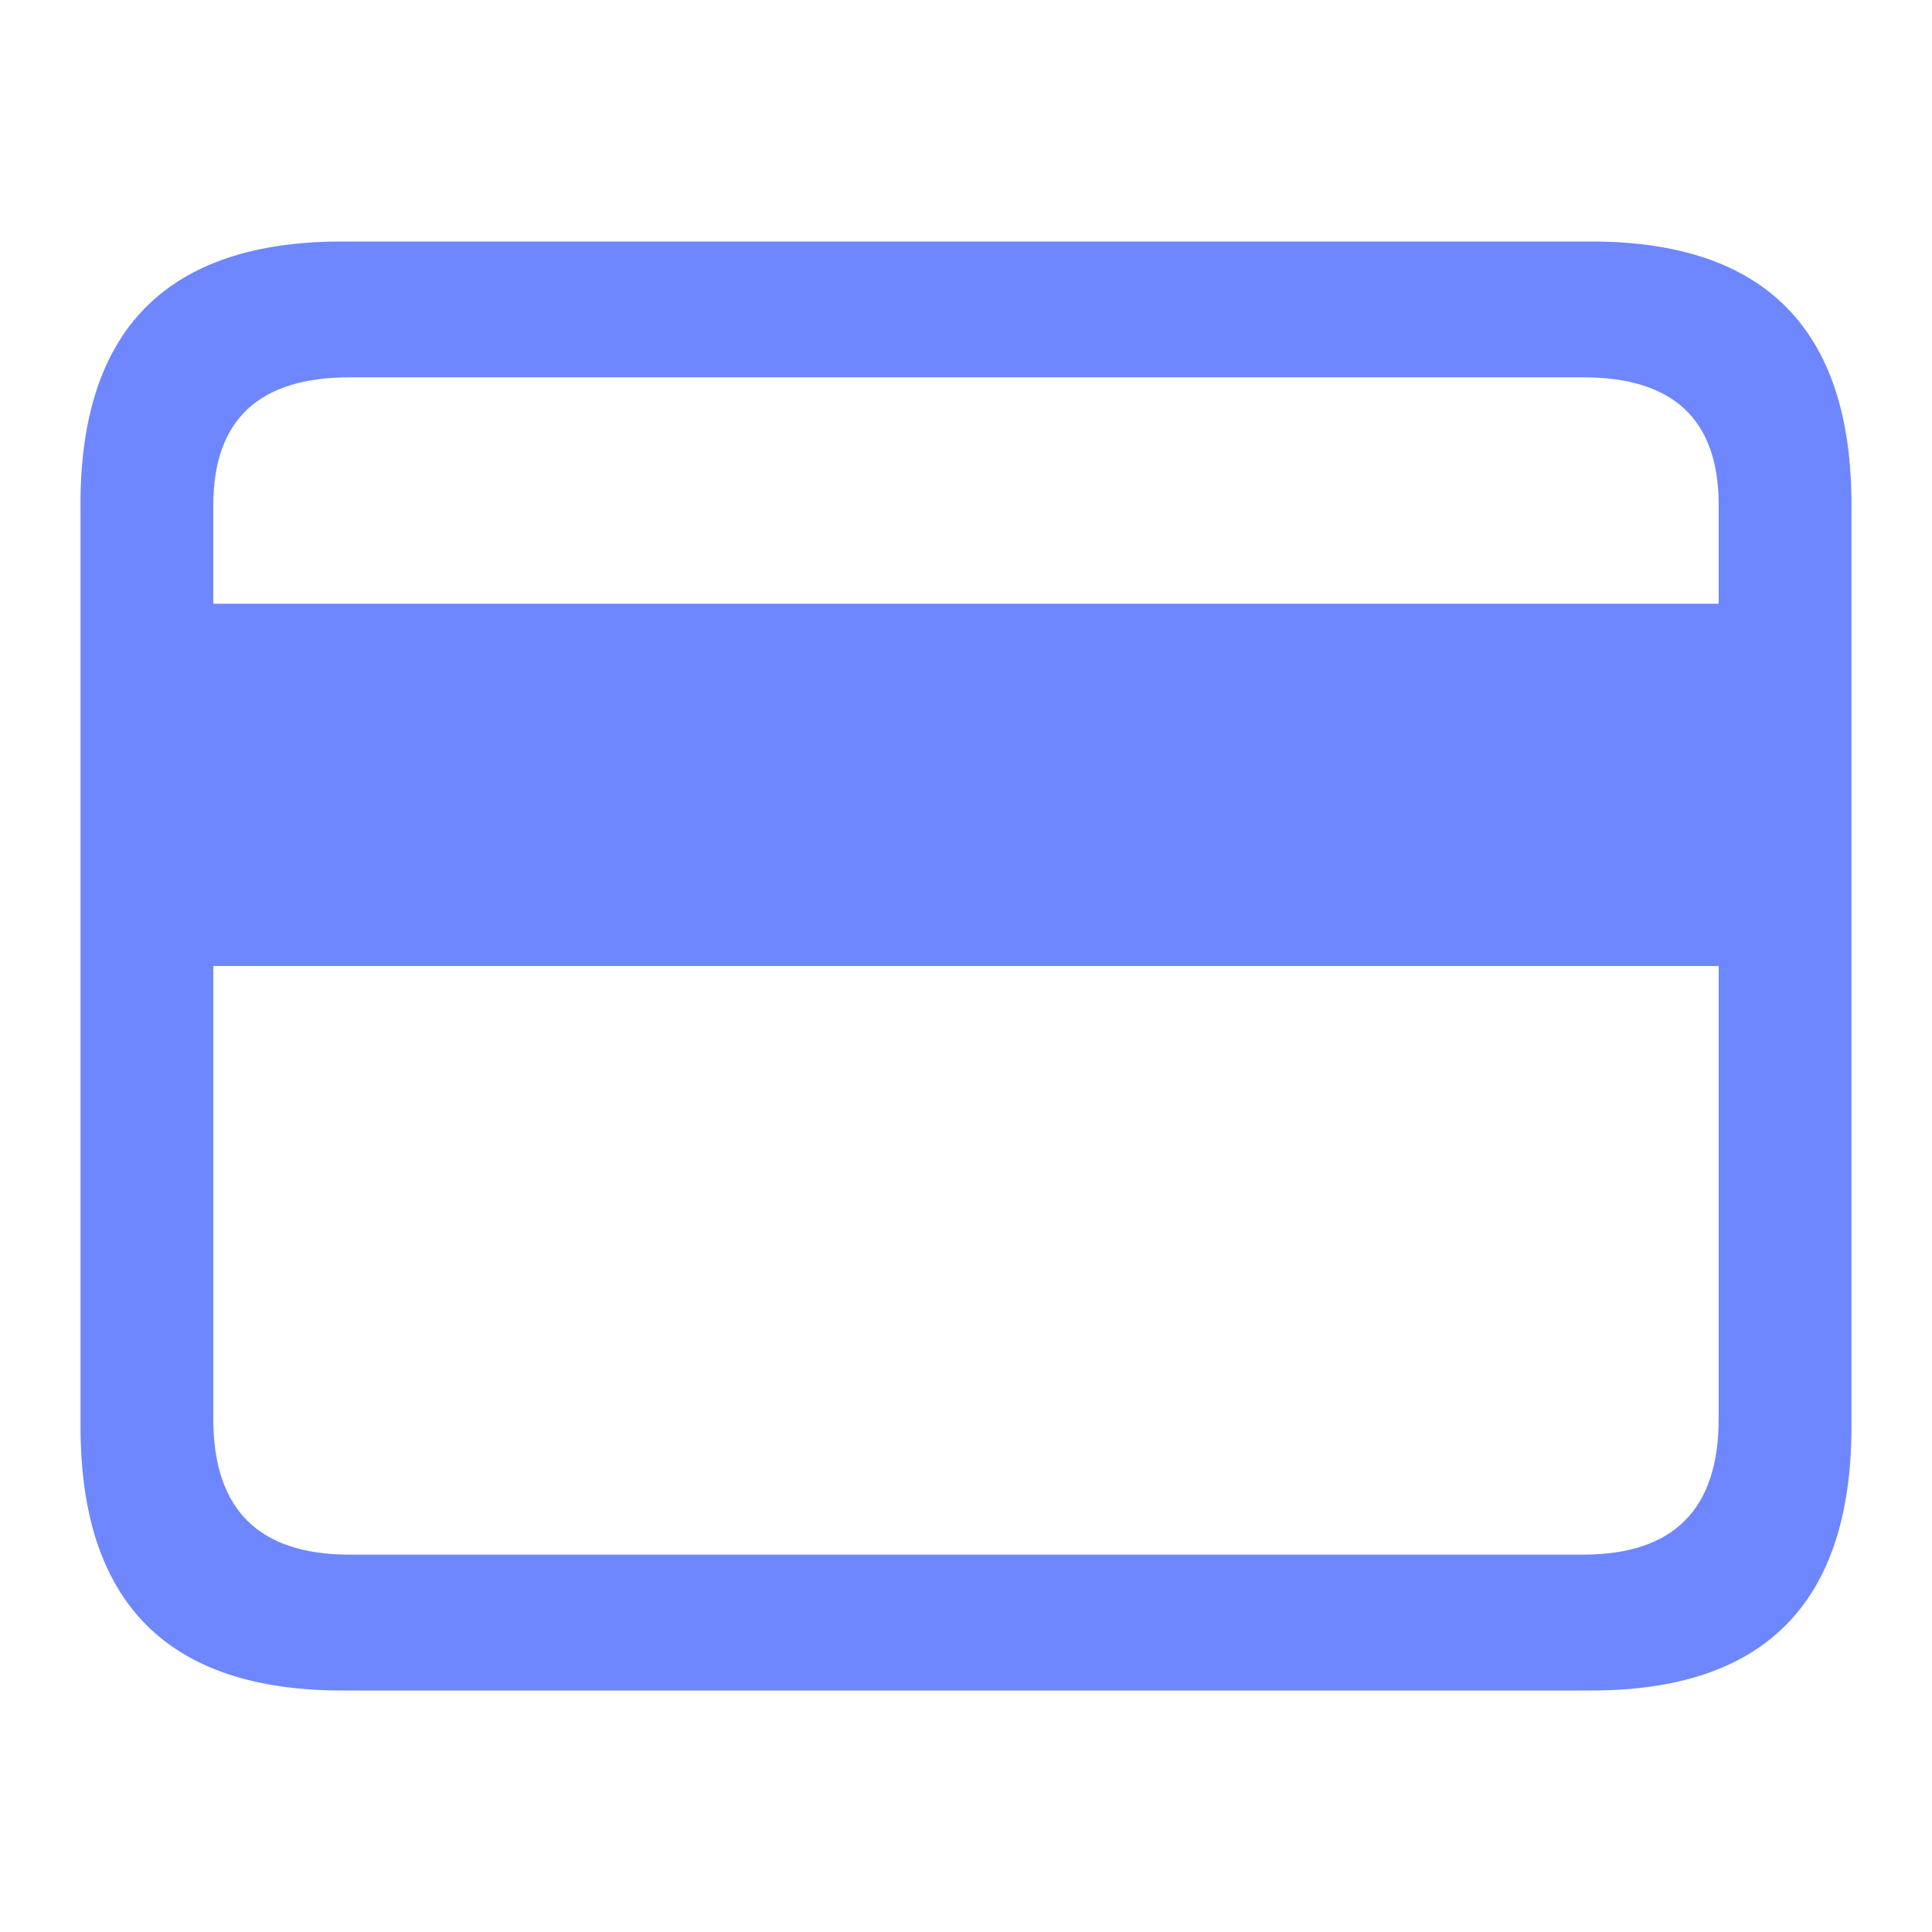 <svg xmlns="http://www.w3.org/2000/svg" width="56" height="56" viewBox="0 0 56 56">
    <g fill="none" fill-rule="evenodd">
        <g fill="#6E87FF" fill-rule="nonzero">
            <g>
                <path d="M6.183 41.134c0 2.618 1.317 3.928 3.95 3.928h35.763c2.613-.003 3.92-1.313 3.92-3.928V28H6.184v13.134zm-3.85-26.511C2.33 9.54 4.858 7 9.914 7h36.202c5.034 0 7.55 2.54 7.55 7.623v26.724c0 5.106-2.516 7.657-7.55 7.653H9.914c-5.053 0-7.58-2.55-7.58-7.653V14.623zm3.85.014V17.5h43.634v-2.863c0-2.467-1.308-3.7-3.921-3.7H10.133c-2.63 0-3.947 1.233-3.95 3.7z" transform="translate(-836 -420) translate(836 420)"/>
            </g>
        </g>
    </g>
</svg>
